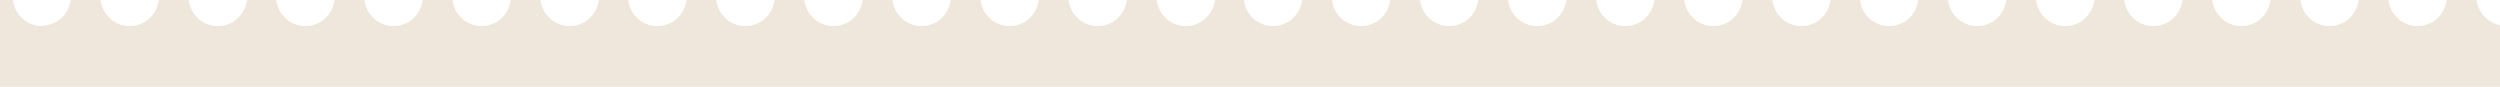 <?xml version="1.0" encoding="utf-8"?>
<!-- Generator: Adobe Illustrator 27.3.1, SVG Export Plug-In . SVG Version: 6.00 Build 0)  -->
<svg version="1.1" id="Laag_1" xmlns="http://www.w3.org/2000/svg" xmlns:xlink="http://www.w3.org/1999/xlink" x="0px" y="0px"
	 viewBox="0 0 576.2 20" style="enable-background:new 0 0 576.2 20;" xml:space="preserve">
<style type="text/css">
	.st0{fill:#F0E7DC;}
</style>
<path class="st0" d="M576.2,5.8c-2.9-0.6-5-2.9-5.4-5.8h-6.9c-0.4,3.4-3.2,6-6.7,6c-3.5,0-6.3-2.6-6.7-6h-6.8h-0.1
	c-0.4,3.4-3.2,6-6.7,6s-6.3-2.6-6.7-6h-6.9c-0.4,3.4-3.2,6-6.7,6c-3.5,0-6.3-2.6-6.7-6h-6.8H503c-0.4,3.4-3.2,6-6.7,6
	c-3.5,0-6.3-2.6-6.7-6h-6.9c-0.4,3.4-3.2,6-6.7,6s-6.3-2.6-6.7-6h-6.8h-0.1c-0.4,3.4-3.2,6-6.7,6s-6.3-2.6-6.7-6h-6.9
	c-0.4,3.4-3.2,6-6.7,6c-3.5,0-6.3-2.6-6.7-6H422h-0.1c-0.4,3.4-3.2,6-6.7,6c-3.5,0-6.3-2.6-6.7-6h-6.9c-0.4,3.4-3.2,6-6.7,6
	c-3.5,0-6.3-2.6-6.7-6h-6.8h-0.1c-0.4,3.4-3.2,6-6.7,6s-6.3-2.6-6.7-6h-6.9c-0.4,3.4-3.2,6-6.7,6c-3.5,0-6.3-2.6-6.7-6h-6.8h-0.1
	c-0.4,3.4-3.2,6-6.7,6c-3.5,0-6.3-2.6-6.7-6h-6.9c-0.4,3.4-3.2,6-6.7,6s-6.3-2.6-6.7-6h-6.8h-0.1c-0.4,3.4-3.2,6-6.7,6
	c-3.5,0-6.3-2.6-6.7-6H280c-0.4,3.4-3.2,6-6.7,6c-3.5,0-6.3-2.6-6.7-6h-6.8h-0.1c-0.4,3.4-3.2,6-6.7,6c-3.5,0-6.3-2.6-6.7-6h-6.9
	c-0.4,3.4-3.2,6-6.7,6c-3.5,0-6.3-2.6-6.7-6h-6.8h-0.1c-0.4,3.4-3.2,6-6.7,6c-3.5,0-6.3-2.6-6.7-6h-6.9c-0.4,3.4-3.2,6-6.7,6
	s-6.3-2.6-6.7-6h-6.8h-0.1c-0.4,3.4-3.2,6-6.7,6c-3.5,0-6.3-2.6-6.7-6h-6.9c-0.4,3.4-3.2,6-6.7,6c-3.5,0-6.3-2.6-6.7-6h-6.8H138
	c-0.4,3.4-3.2,6-6.7,6c-3.5,0-6.3-2.6-6.7-6h-6.9c-0.4,3.4-3.2,6-6.7,6c-3.5,0-6.3-2.6-6.7-6h-6.8h-0.1c-0.4,3.4-3.2,6-6.7,6
	s-6.3-2.6-6.7-6h-6.9c-0.4,3.4-3.2,6-6.7,6s-6.3-2.6-6.7-6H57h-0.1c-0.4,3.4-3.2,6-6.7,6c-3.5,0-6.3-2.6-6.7-6h-6.9
	c-0.4,3.4-3.2,6-6.7,6s-6.3-2.6-6.7-6h-6.8h-0.1c-0.4,3.1-2.9,5.6-6.1,5.9C10.1,5.9,9.9,6,9.7,6C6.2,6,3.4,3.4,3,0H0v20h576.2V5.8z"
	/>
</svg>
